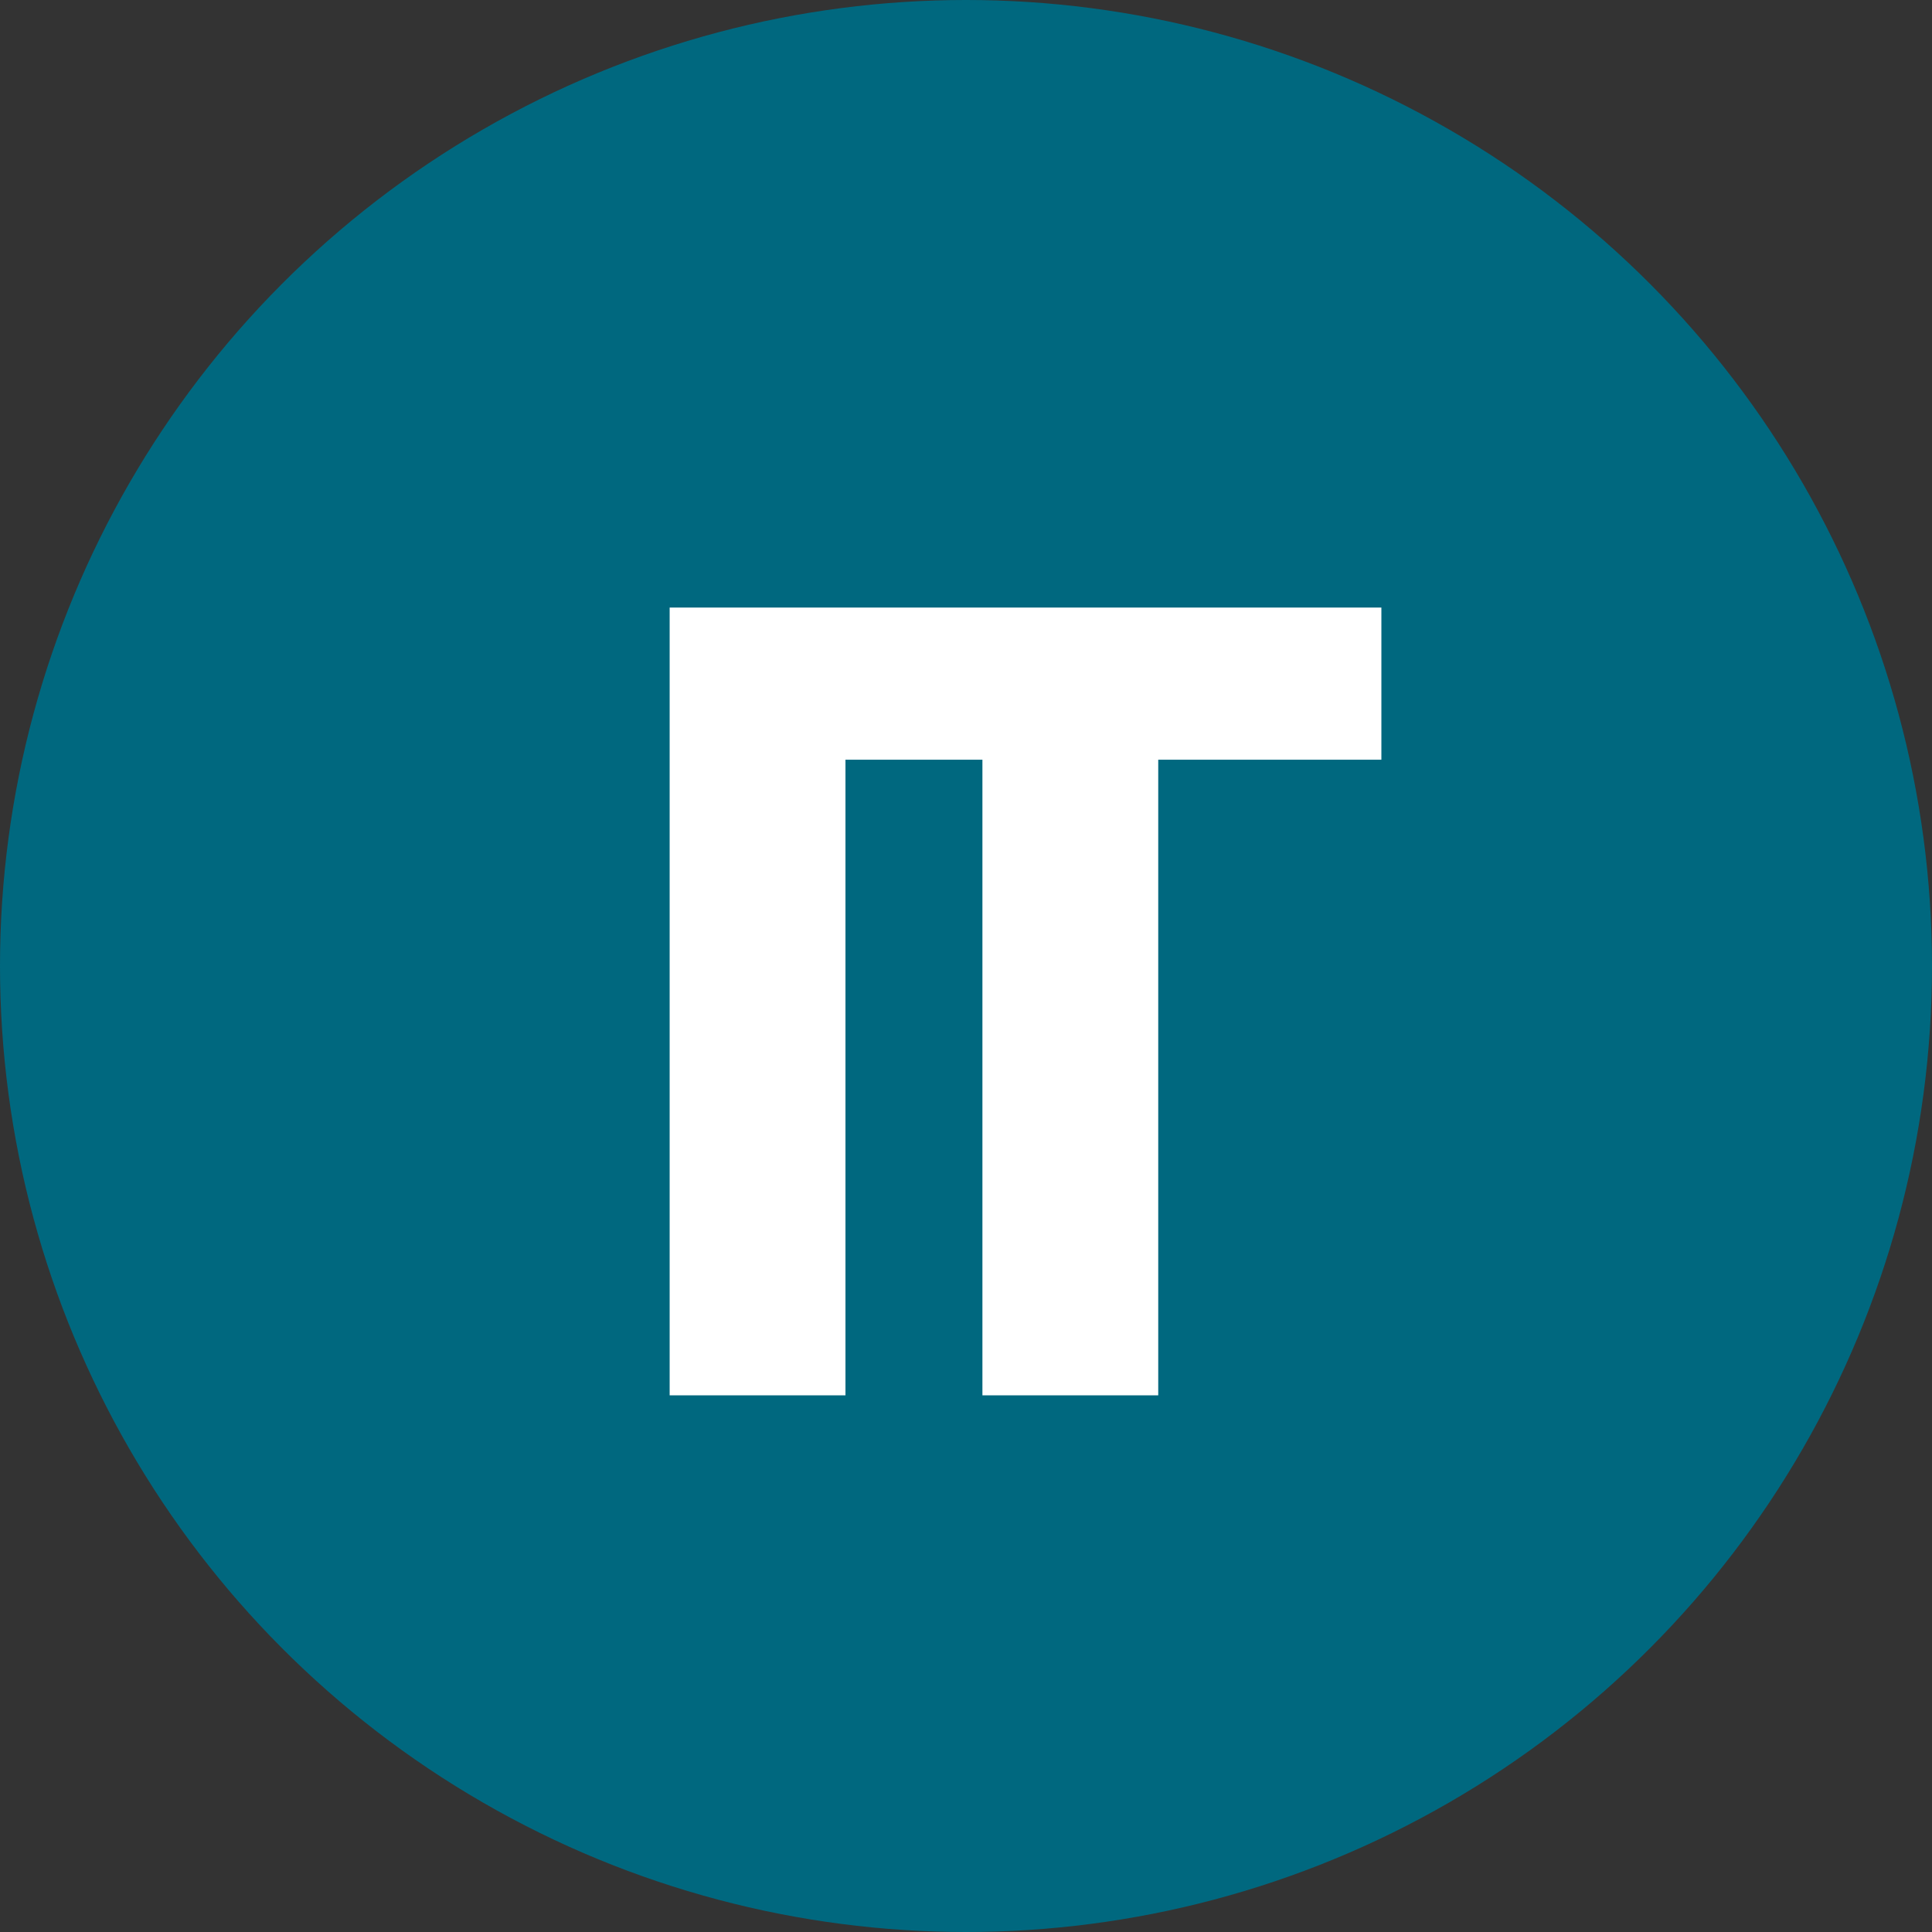 <?xml version="1.0" encoding="UTF-8"?>
<svg width="36px" height="36px" viewBox="0 0 36 36" version="1.1" xmlns="http://www.w3.org/2000/svg" xmlns:xlink="http://www.w3.org/1999/xlink">
    <rect x="0" y="0" width="36" height="36" fill="#333333" stroke="none"/>
    <title>it-icon</title>
    <g id="Symbols" stroke="none" stroke-width="1" fill="none" fill-rule="evenodd">
        <g id="Culture&amp;Support-/-Desktop" transform="translate(-939, -1038)">
            <g id="it-icon" transform="translate(939, 1038)">
                <circle id="Oval-Copy-12" fill="#00687F" cx="18" cy="18" r="18"></circle>
                <path d="M15.754,26 L15.754,11.321 L12.478,11.321 L12.478,26 L15.754,26 Z M21.582,26 L21.582,14.156 L25.74,14.156 L25.74,11.321 L14.148,11.321 L14.148,14.156 L18.306,14.156 L18.306,26 L21.582,26 Z" id="IT" fill="#FFFFFF" fill-rule="nonzero"></path>
            </g>
        </g>
    </g>
</svg>
